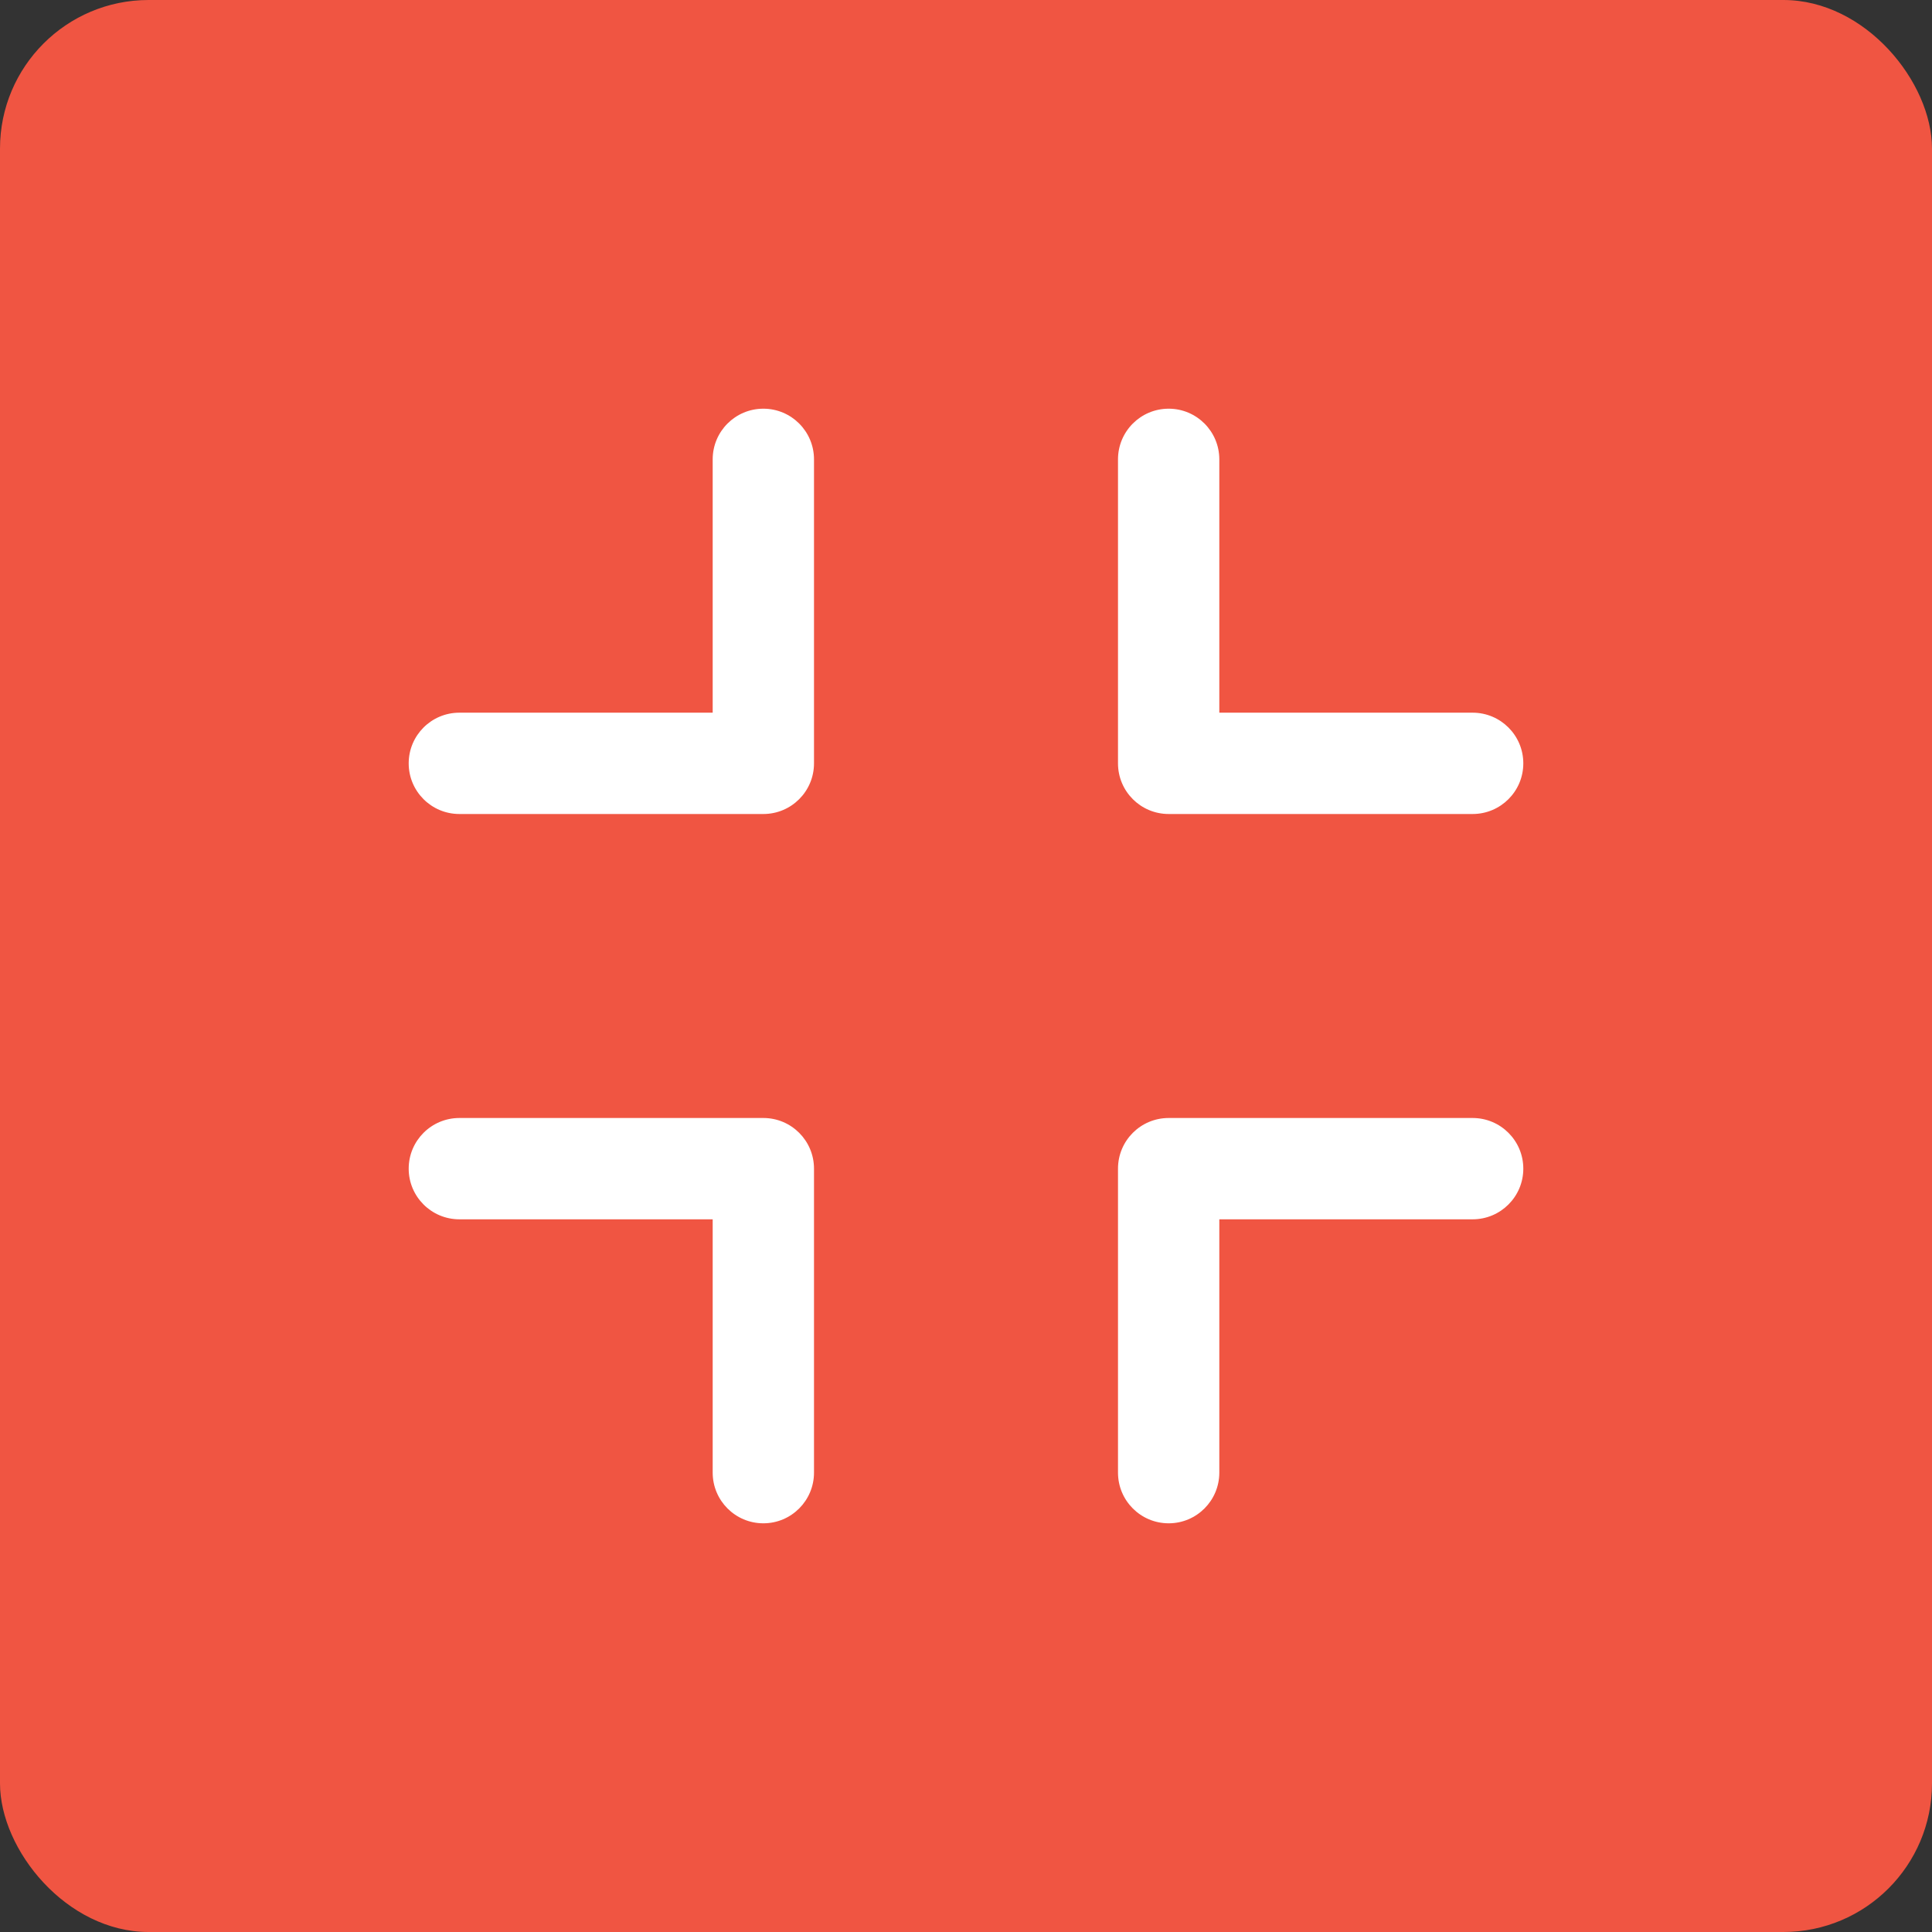 <svg xmlns="http://www.w3.org/2000/svg" xmlns:xlink="http://www.w3.org/1999/xlink" width="52" height="52" viewBox="0 0 52 52" fill="none">
<rect x="0" y="0" width="52" height="52" fill="#333333" stroke="none"/>
<rect  x="0" y="0" width="52" height="52" rx="4"    fill="#F05542" >
</rect>
<path d="M20.546 11C21.299 11 21.909 11.611 21.909 12.364L21.909 20.546C21.909 21.299 21.299 21.909 20.546 21.909L12.364 21.909C11.611 21.909 11 21.299 11 20.546C11 19.792 11.611 19.182 12.364 19.182L19.182 19.182L19.182 12.364C19.182 11.611 19.792 11 20.546 11ZM31.455 11C32.208 11 32.818 11.611 32.818 12.364L32.818 19.182L39.636 19.182C40.389 19.182 41 19.792 41 20.546C41 21.299 40.389 21.909 39.636 21.909L31.455 21.909C30.701 21.909 30.091 21.299 30.091 20.546L30.091 12.364C30.091 11.611 30.701 11 31.455 11ZM11 31.455C11 30.701 11.611 30.091 12.364 30.091L20.546 30.091C21.299 30.091 21.909 30.701 21.909 31.455L21.909 39.636C21.909 40.389 21.299 41 20.546 41C19.792 41 19.182 40.389 19.182 39.636L19.182 32.818L12.364 32.818C11.611 32.818 11 32.208 11 31.455ZM30.091 31.455C30.091 30.701 30.701 30.091 31.455 30.091L39.636 30.091C40.389 30.091 41 30.701 41 31.455C41 32.208 40.389 32.818 39.636 32.818L32.818 32.818L32.818 39.636C32.818 40.389 32.208 41 31.455 41C30.701 41 30.091 40.389 30.091 39.636L30.091 31.455Z" fill-rule="evenodd"  fill="#FFFFFF" >
</path>
</svg>
